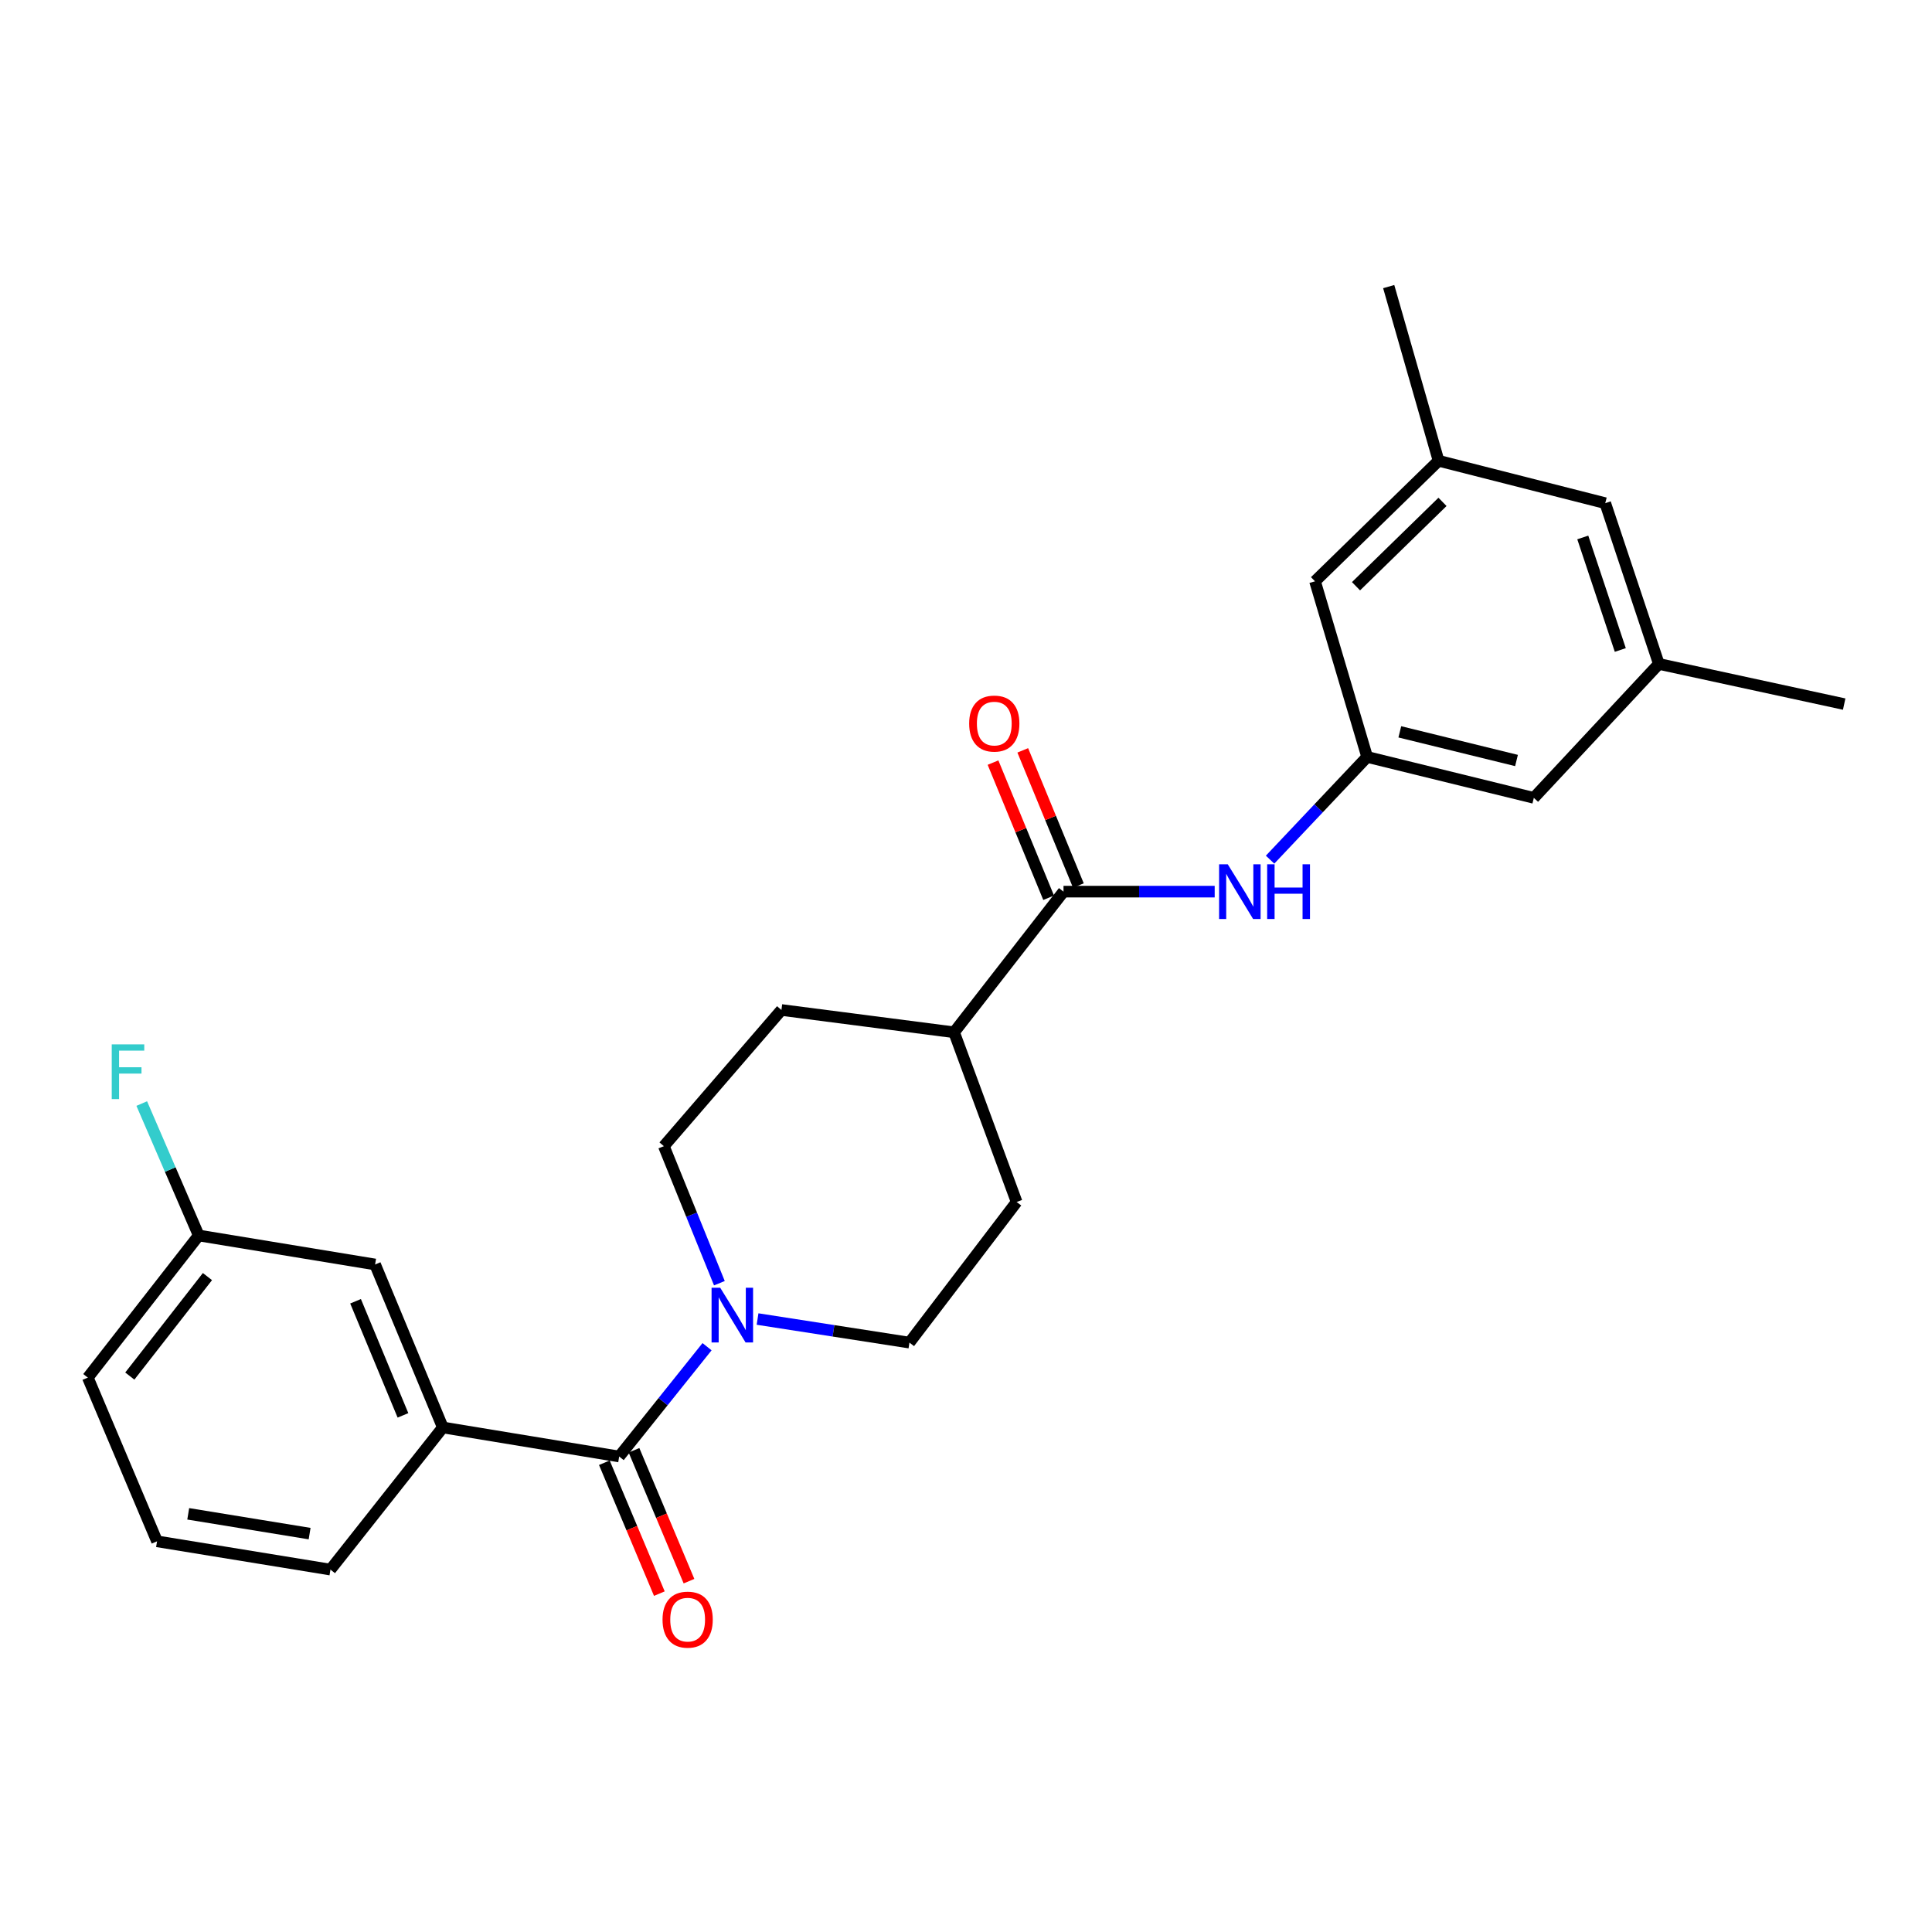 <?xml version='1.0' encoding='iso-8859-1'?>
<svg version='1.1' baseProfile='full'
              xmlns='http://www.w3.org/2000/svg'
                      xmlns:rdkit='http://www.rdkit.org/xml'
                      xmlns:xlink='http://www.w3.org/1999/xlink'
                  xml:space='preserve'
width='1000px' height='1000px' viewBox='0 0 1000 1000'>
<!-- END OF HEADER -->
<rect style='opacity:1.0;fill:#FFFFFF;stroke:none' width='1000' height='1000' x='0' y='0'> </rect>
<path class='bond-0' d='M 320.487,753.886 L 343.226,725.469' style='fill:none;fill-rule:evenodd;stroke:#000000;stroke-width:6px;stroke-linecap:butt;stroke-linejoin:miter;stroke-opacity:1' />
<path class='bond-0' d='M 343.226,725.469 L 365.965,697.053' style='fill:none;fill-rule:evenodd;stroke:#0000FF;stroke-width:6px;stroke-linecap:butt;stroke-linejoin:miter;stroke-opacity:1' />
<path class='bond-3' d='M 320.487,753.886 L 229.204,738.857' style='fill:none;fill-rule:evenodd;stroke:#000000;stroke-width:6px;stroke-linecap:butt;stroke-linejoin:miter;stroke-opacity:1' />
<path class='bond-6' d='M 312.813,757.11 L 327.044,790.984' style='fill:none;fill-rule:evenodd;stroke:#000000;stroke-width:6px;stroke-linecap:butt;stroke-linejoin:miter;stroke-opacity:1' />
<path class='bond-6' d='M 327.044,790.984 L 341.276,824.858' style='fill:none;fill-rule:evenodd;stroke:#FF0000;stroke-width:6px;stroke-linecap:butt;stroke-linejoin:miter;stroke-opacity:1' />
<path class='bond-6' d='M 328.16,750.662 L 342.392,784.536' style='fill:none;fill-rule:evenodd;stroke:#000000;stroke-width:6px;stroke-linecap:butt;stroke-linejoin:miter;stroke-opacity:1' />
<path class='bond-6' d='M 342.392,784.536 L 356.623,818.41' style='fill:none;fill-rule:evenodd;stroke:#FF0000;stroke-width:6px;stroke-linecap:butt;stroke-linejoin:miter;stroke-opacity:1' />
<path class='bond-7' d='M 372.353,664.184 L 357.98,628.721' style='fill:none;fill-rule:evenodd;stroke:#0000FF;stroke-width:6px;stroke-linecap:butt;stroke-linejoin:miter;stroke-opacity:1' />
<path class='bond-7' d='M 357.98,628.721 L 343.608,593.258' style='fill:none;fill-rule:evenodd;stroke:#000000;stroke-width:6px;stroke-linecap:butt;stroke-linejoin:miter;stroke-opacity:1' />
<path class='bond-8' d='M 392.108,682.73 L 431.418,688.833' style='fill:none;fill-rule:evenodd;stroke:#0000FF;stroke-width:6px;stroke-linecap:butt;stroke-linejoin:miter;stroke-opacity:1' />
<path class='bond-8' d='M 431.418,688.833 L 470.728,694.936' style='fill:none;fill-rule:evenodd;stroke:#000000;stroke-width:6px;stroke-linecap:butt;stroke-linejoin:miter;stroke-opacity:1' />
<path class='bond-1' d='M 550.469,461.513 L 493.831,534.317' style='fill:none;fill-rule:evenodd;stroke:#000000;stroke-width:6px;stroke-linecap:butt;stroke-linejoin:miter;stroke-opacity:1' />
<path class='bond-2' d='M 550.469,461.513 L 589.595,461.513' style='fill:none;fill-rule:evenodd;stroke:#000000;stroke-width:6px;stroke-linecap:butt;stroke-linejoin:miter;stroke-opacity:1' />
<path class='bond-2' d='M 589.595,461.513 L 628.721,461.513' style='fill:none;fill-rule:evenodd;stroke:#0000FF;stroke-width:6px;stroke-linecap:butt;stroke-linejoin:miter;stroke-opacity:1' />
<path class='bond-10' d='M 558.167,458.346 L 543.773,423.365' style='fill:none;fill-rule:evenodd;stroke:#000000;stroke-width:6px;stroke-linecap:butt;stroke-linejoin:miter;stroke-opacity:1' />
<path class='bond-10' d='M 543.773,423.365 L 529.38,388.385' style='fill:none;fill-rule:evenodd;stroke:#FF0000;stroke-width:6px;stroke-linecap:butt;stroke-linejoin:miter;stroke-opacity:1' />
<path class='bond-10' d='M 542.772,464.68 L 528.378,429.7' style='fill:none;fill-rule:evenodd;stroke:#000000;stroke-width:6px;stroke-linecap:butt;stroke-linejoin:miter;stroke-opacity:1' />
<path class='bond-10' d='M 528.378,429.7 L 513.985,394.72' style='fill:none;fill-rule:evenodd;stroke:#FF0000;stroke-width:6px;stroke-linecap:butt;stroke-linejoin:miter;stroke-opacity:1' />
<path class='bond-4' d='M 657.389,444.955 L 682.509,418.372' style='fill:none;fill-rule:evenodd;stroke:#0000FF;stroke-width:6px;stroke-linecap:butt;stroke-linejoin:miter;stroke-opacity:1' />
<path class='bond-4' d='M 682.509,418.372 L 707.629,391.789' style='fill:none;fill-rule:evenodd;stroke:#000000;stroke-width:6px;stroke-linecap:butt;stroke-linejoin:miter;stroke-opacity:1' />
<path class='bond-9' d='M 229.204,738.857 L 194.152,654.492' style='fill:none;fill-rule:evenodd;stroke:#000000;stroke-width:6px;stroke-linecap:butt;stroke-linejoin:miter;stroke-opacity:1' />
<path class='bond-9' d='M 208.573,732.59 L 184.037,673.534' style='fill:none;fill-rule:evenodd;stroke:#000000;stroke-width:6px;stroke-linecap:butt;stroke-linejoin:miter;stroke-opacity:1' />
<path class='bond-20' d='M 229.204,738.857 L 171.04,812.42' style='fill:none;fill-rule:evenodd;stroke:#000000;stroke-width:6px;stroke-linecap:butt;stroke-linejoin:miter;stroke-opacity:1' />
<path class='bond-15' d='M 707.629,391.789 L 793.908,412.977' style='fill:none;fill-rule:evenodd;stroke:#000000;stroke-width:6px;stroke-linecap:butt;stroke-linejoin:miter;stroke-opacity:1' />
<path class='bond-15' d='M 724.541,378.8 L 784.937,393.632' style='fill:none;fill-rule:evenodd;stroke:#000000;stroke-width:6px;stroke-linecap:butt;stroke-linejoin:miter;stroke-opacity:1' />
<path class='bond-16' d='M 707.629,391.789 L 680.651,300.876' style='fill:none;fill-rule:evenodd;stroke:#000000;stroke-width:6px;stroke-linecap:butt;stroke-linejoin:miter;stroke-opacity:1' />
<path class='bond-5' d='M 493.831,534.317 L 526.21,622.141' style='fill:none;fill-rule:evenodd;stroke:#000000;stroke-width:6px;stroke-linecap:butt;stroke-linejoin:miter;stroke-opacity:1' />
<path class='bond-25' d='M 493.831,534.317 L 404.463,522.766' style='fill:none;fill-rule:evenodd;stroke:#000000;stroke-width:6px;stroke-linecap:butt;stroke-linejoin:miter;stroke-opacity:1' />
<path class='bond-11' d='M 343.608,593.258 L 404.463,522.766' style='fill:none;fill-rule:evenodd;stroke:#000000;stroke-width:6px;stroke-linecap:butt;stroke-linejoin:miter;stroke-opacity:1' />
<path class='bond-12' d='M 470.728,694.936 L 526.21,622.141' style='fill:none;fill-rule:evenodd;stroke:#000000;stroke-width:6px;stroke-linecap:butt;stroke-linejoin:miter;stroke-opacity:1' />
<path class='bond-18' d='M 194.152,654.492 L 102.86,639.482' style='fill:none;fill-rule:evenodd;stroke:#000000;stroke-width:6px;stroke-linecap:butt;stroke-linejoin:miter;stroke-opacity:1' />
<path class='bond-13' d='M 744.604,238.495 L 680.651,300.876' style='fill:none;fill-rule:evenodd;stroke:#000000;stroke-width:6px;stroke-linecap:butt;stroke-linejoin:miter;stroke-opacity:1' />
<path class='bond-13' d='M 746.635,259.769 L 701.868,303.436' style='fill:none;fill-rule:evenodd;stroke:#000000;stroke-width:6px;stroke-linecap:butt;stroke-linejoin:miter;stroke-opacity:1' />
<path class='bond-17' d='M 744.604,238.495 L 830.874,260.441' style='fill:none;fill-rule:evenodd;stroke:#000000;stroke-width:6px;stroke-linecap:butt;stroke-linejoin:miter;stroke-opacity:1' />
<path class='bond-22' d='M 744.604,238.495 L 718.792,148.34' style='fill:none;fill-rule:evenodd;stroke:#000000;stroke-width:6px;stroke-linecap:butt;stroke-linejoin:miter;stroke-opacity:1' />
<path class='bond-14' d='M 858.62,343.65 L 793.908,412.977' style='fill:none;fill-rule:evenodd;stroke:#000000;stroke-width:6px;stroke-linecap:butt;stroke-linejoin:miter;stroke-opacity:1' />
<path class='bond-23' d='M 858.62,343.65 L 954.545,364.441' style='fill:none;fill-rule:evenodd;stroke:#000000;stroke-width:6px;stroke-linecap:butt;stroke-linejoin:miter;stroke-opacity:1' />
<path class='bond-27' d='M 858.62,343.65 L 830.874,260.441' style='fill:none;fill-rule:evenodd;stroke:#000000;stroke-width:6px;stroke-linecap:butt;stroke-linejoin:miter;stroke-opacity:1' />
<path class='bond-27' d='M 838.666,336.435 L 819.244,278.189' style='fill:none;fill-rule:evenodd;stroke:#000000;stroke-width:6px;stroke-linecap:butt;stroke-linejoin:miter;stroke-opacity:1' />
<path class='bond-19' d='M 102.86,639.482 L 88.114,605.339' style='fill:none;fill-rule:evenodd;stroke:#000000;stroke-width:6px;stroke-linecap:butt;stroke-linejoin:miter;stroke-opacity:1' />
<path class='bond-19' d='M 88.114,605.339 L 73.367,571.197' style='fill:none;fill-rule:evenodd;stroke:#33CCCC;stroke-width:6px;stroke-linecap:butt;stroke-linejoin:miter;stroke-opacity:1' />
<path class='bond-26' d='M 102.86,639.482 L 45.455,713.045' style='fill:none;fill-rule:evenodd;stroke:#000000;stroke-width:6px;stroke-linecap:butt;stroke-linejoin:miter;stroke-opacity:1' />
<path class='bond-26' d='M 107.373,660.758 L 67.189,712.252' style='fill:none;fill-rule:evenodd;stroke:#000000;stroke-width:6px;stroke-linecap:butt;stroke-linejoin:miter;stroke-opacity:1' />
<path class='bond-21' d='M 171.04,812.42 L 81.283,797.789' style='fill:none;fill-rule:evenodd;stroke:#000000;stroke-width:6px;stroke-linecap:butt;stroke-linejoin:miter;stroke-opacity:1' />
<path class='bond-21' d='M 160.255,793.795 L 97.425,783.553' style='fill:none;fill-rule:evenodd;stroke:#000000;stroke-width:6px;stroke-linecap:butt;stroke-linejoin:miter;stroke-opacity:1' />
<path class='bond-24' d='M 81.283,797.789 L 45.455,713.045' style='fill:none;fill-rule:evenodd;stroke:#000000;stroke-width:6px;stroke-linecap:butt;stroke-linejoin:miter;stroke-opacity:1' />
<path  class='atom-1' d='M 372.788 666.543
L 382.068 681.543
Q 382.988 683.023, 384.468 685.703
Q 385.948 688.383, 386.028 688.543
L 386.028 666.543
L 389.788 666.543
L 389.788 694.863
L 385.908 694.863
L 375.948 678.463
Q 374.788 676.543, 373.548 674.343
Q 372.348 672.143, 371.988 671.463
L 371.988 694.863
L 368.308 694.863
L 368.308 666.543
L 372.788 666.543
' fill='#0000FF'/>
<path  class='atom-3' d='M 635.483 447.353
L 644.763 462.353
Q 645.683 463.833, 647.163 466.513
Q 648.643 469.193, 648.723 469.353
L 648.723 447.353
L 652.483 447.353
L 652.483 475.673
L 648.603 475.673
L 638.643 459.273
Q 637.483 457.353, 636.243 455.153
Q 635.043 452.953, 634.683 452.273
L 634.683 475.673
L 631.003 475.673
L 631.003 447.353
L 635.483 447.353
' fill='#0000FF'/>
<path  class='atom-3' d='M 655.883 447.353
L 659.723 447.353
L 659.723 459.393
L 674.203 459.393
L 674.203 447.353
L 678.043 447.353
L 678.043 475.673
L 674.203 475.673
L 674.203 462.593
L 659.723 462.593
L 659.723 475.673
L 655.883 475.673
L 655.883 447.353
' fill='#0000FF'/>
<path  class='atom-7' d='M 342.927 838.322
Q 342.927 831.522, 346.287 827.722
Q 349.647 823.922, 355.927 823.922
Q 362.207 823.922, 365.567 827.722
Q 368.927 831.522, 368.927 838.322
Q 368.927 845.202, 365.527 849.122
Q 362.127 853.002, 355.927 853.002
Q 349.687 853.002, 346.287 849.122
Q 342.927 845.242, 342.927 838.322
M 355.927 849.802
Q 360.247 849.802, 362.567 846.922
Q 364.927 844.002, 364.927 838.322
Q 364.927 832.762, 362.567 829.962
Q 360.247 827.122, 355.927 827.122
Q 351.607 827.122, 349.247 829.922
Q 346.927 832.722, 346.927 838.322
Q 346.927 844.042, 349.247 846.922
Q 351.607 849.802, 355.927 849.802
' fill='#FF0000'/>
<path  class='atom-11' d='M 501.64 374.518
Q 501.64 367.718, 505 363.918
Q 508.36 360.118, 514.64 360.118
Q 520.92 360.118, 524.28 363.918
Q 527.64 367.718, 527.64 374.518
Q 527.64 381.398, 524.24 385.318
Q 520.84 389.198, 514.64 389.198
Q 508.4 389.198, 505 385.318
Q 501.64 381.438, 501.64 374.518
M 514.64 385.998
Q 518.96 385.998, 521.28 383.118
Q 523.64 380.198, 523.64 374.518
Q 523.64 368.958, 521.28 366.158
Q 518.96 363.318, 514.64 363.318
Q 510.32 363.318, 507.96 366.118
Q 505.64 368.918, 505.64 374.518
Q 505.64 380.238, 507.96 383.118
Q 510.32 385.998, 514.64 385.998
' fill='#FF0000'/>
<path  class='atom-20' d='M 57.834 540.569
L 74.674 540.569
L 74.674 543.809
L 61.634 543.809
L 61.634 552.409
L 73.234 552.409
L 73.234 555.689
L 61.634 555.689
L 61.634 568.889
L 57.834 568.889
L 57.834 540.569
' fill='#33CCCC'/>
</svg>
